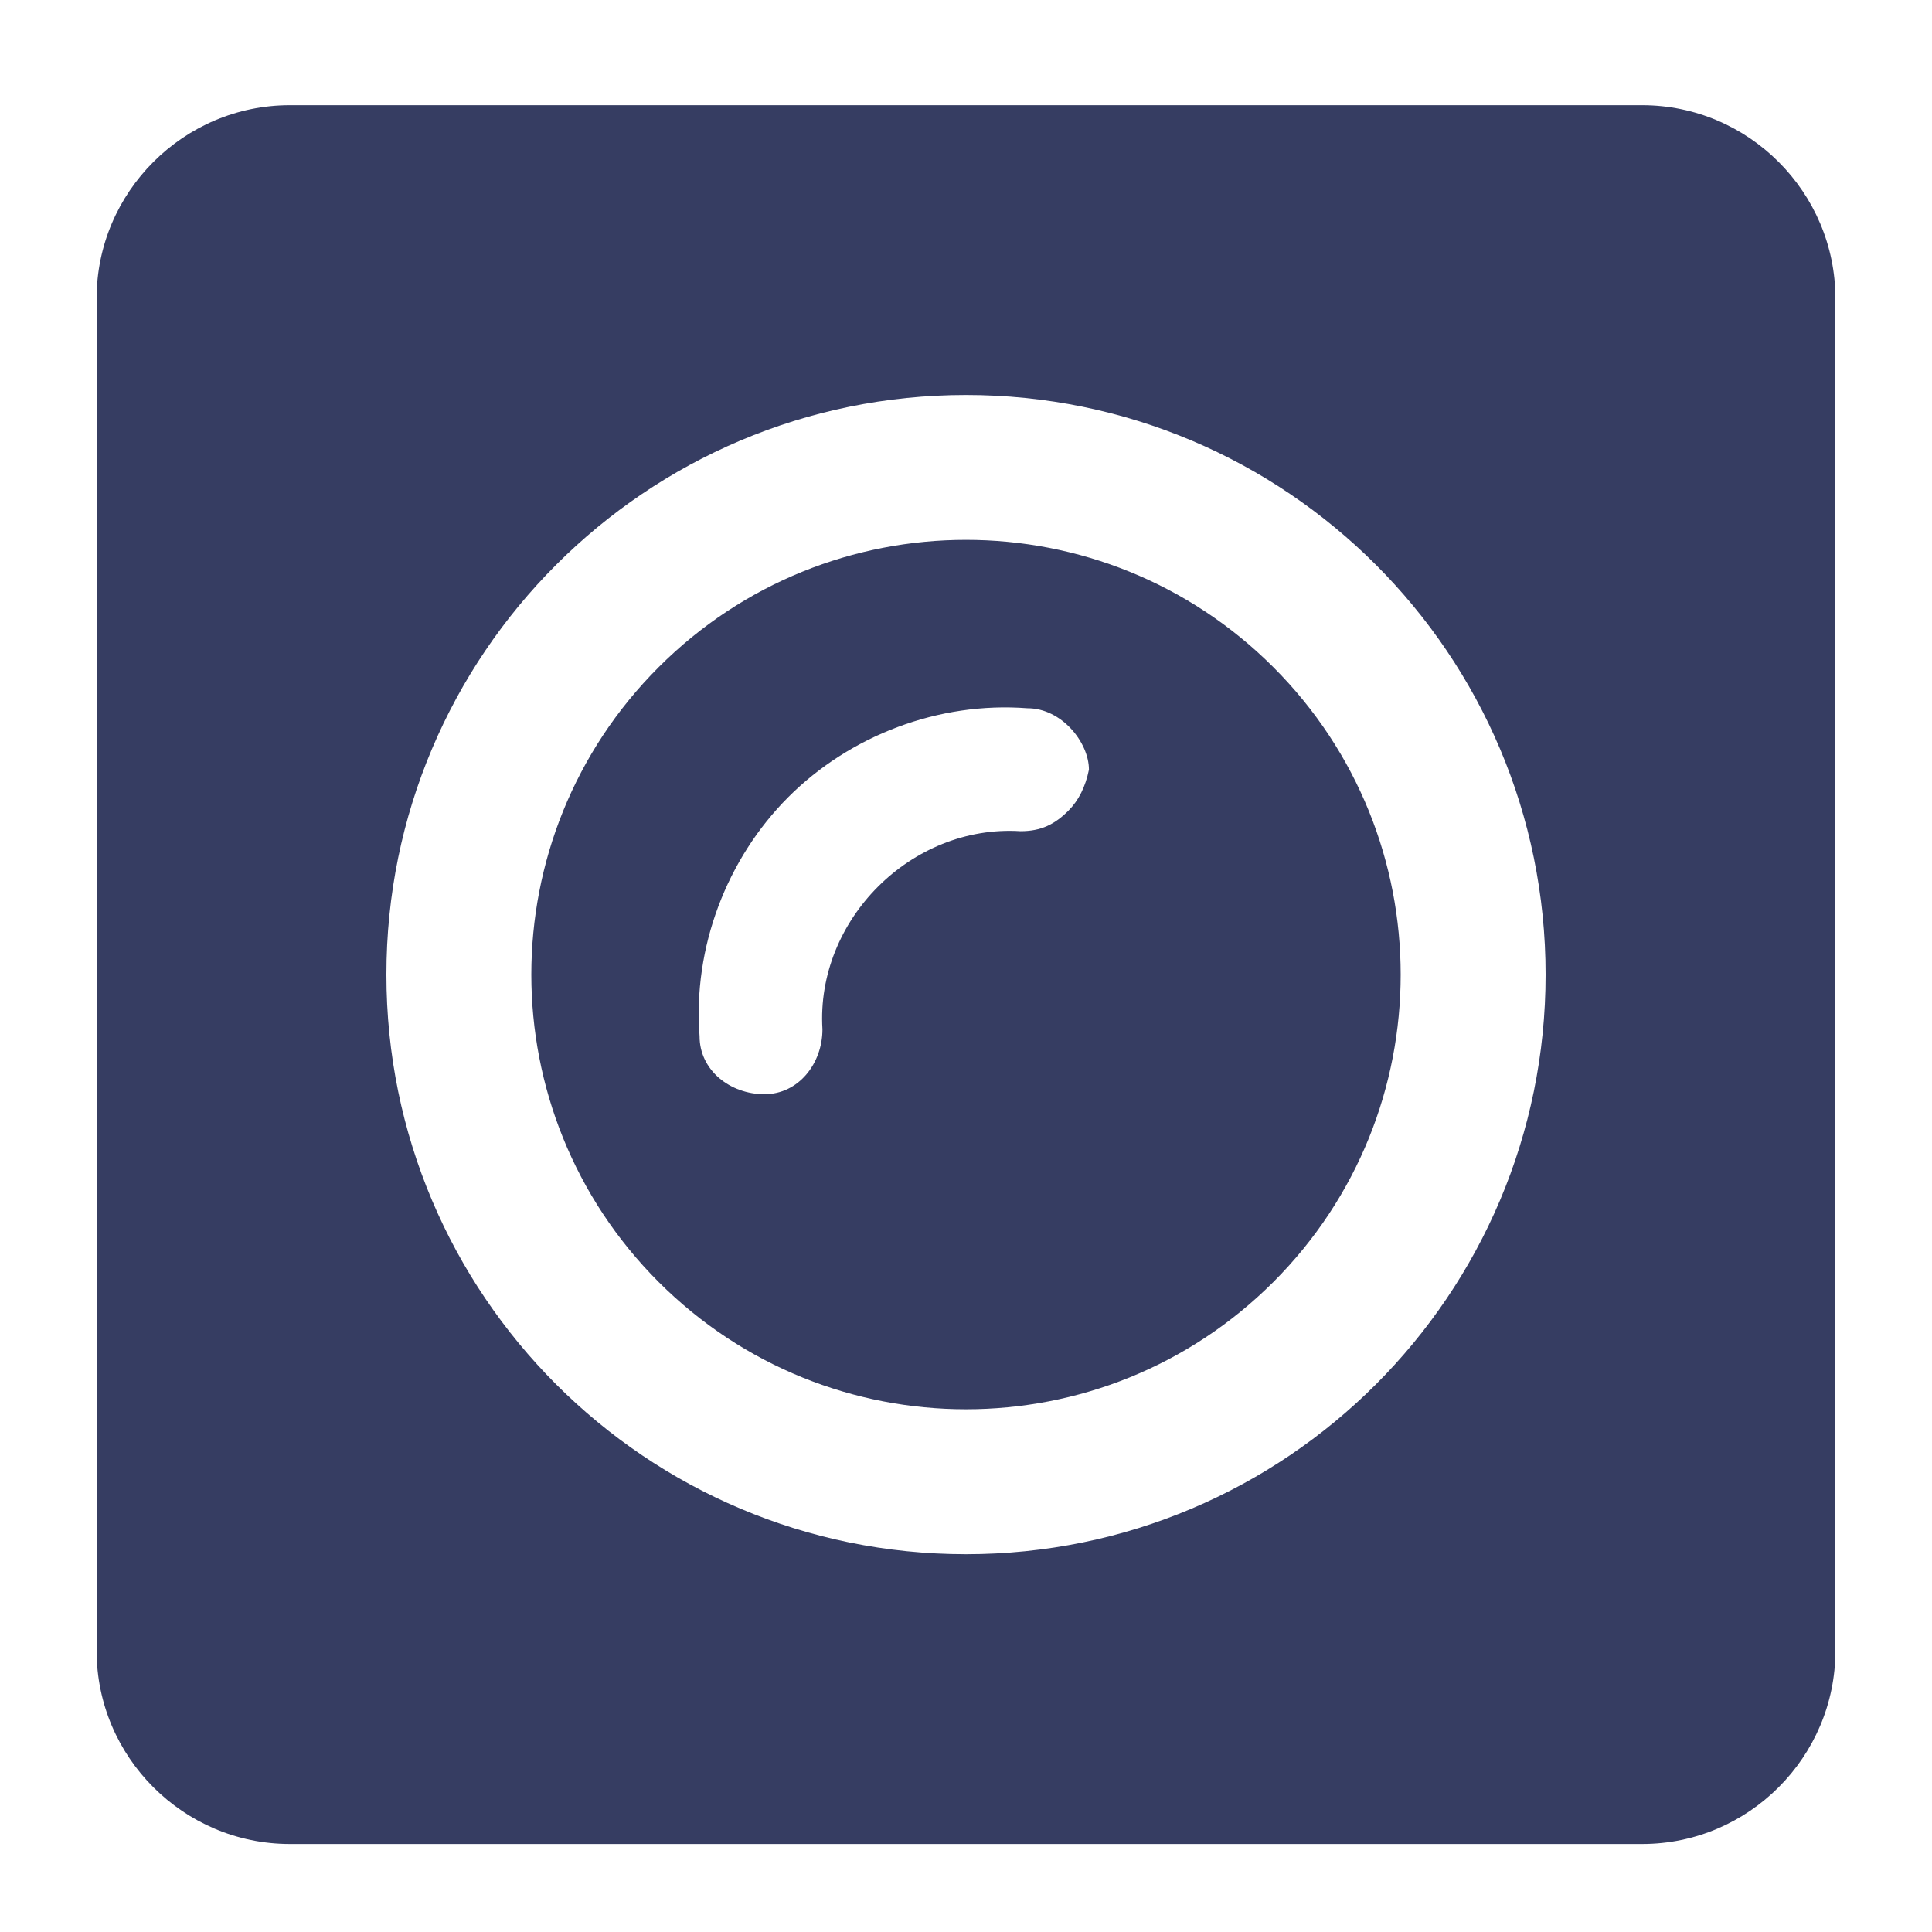 <?xml version="1.0" encoding="UTF-8"?>
<svg xmlns="http://www.w3.org/2000/svg" width="100pt" height="100pt" version="1.1" viewBox="0 0 100 100">
  <path d="m85 5.445h-70c-5.5 0-10 4.5-10 10v70c0 5.5 4.5 10 10 10h70c5.5 0 10-4.5 10-10v-70c0-5.5-4.5-10-10-10zm-35 75c-16.566 0-30-13.434-30-30 0-16.57 13.434-30 30-30 16.57 0 30 13.43 30 30 0 16.57-13.434 30-30 30z" fill="#363d62"></path>
  <path d="m34.09 34.535c-8.785 8.785-8.785 23.031 0 31.82 8.785 8.785 23.031 8.785 31.82 0 8.785-8.785 8.785-23.035 0-31.82-8.789-8.789-23.035-8.789-31.82 0zm22.273 5.305c-0.18 0.883-0.531 1.59-1.062 2.121-0.707 0.707-1.414 1.062-2.477 1.062-5.656-0.355-10.605 4.598-10.254 10.254 0 1.766-1.234 3.359-3.004 3.359-1.77 0-3.359-1.234-3.356-3.004-0.355-4.598 1.414-9.191 4.594-12.375 3.184-3.184 7.777-4.949 12.375-4.598 1.77-0.004 3.184 1.766 3.184 3.18z" fill="#363d62"></path>
</svg>
